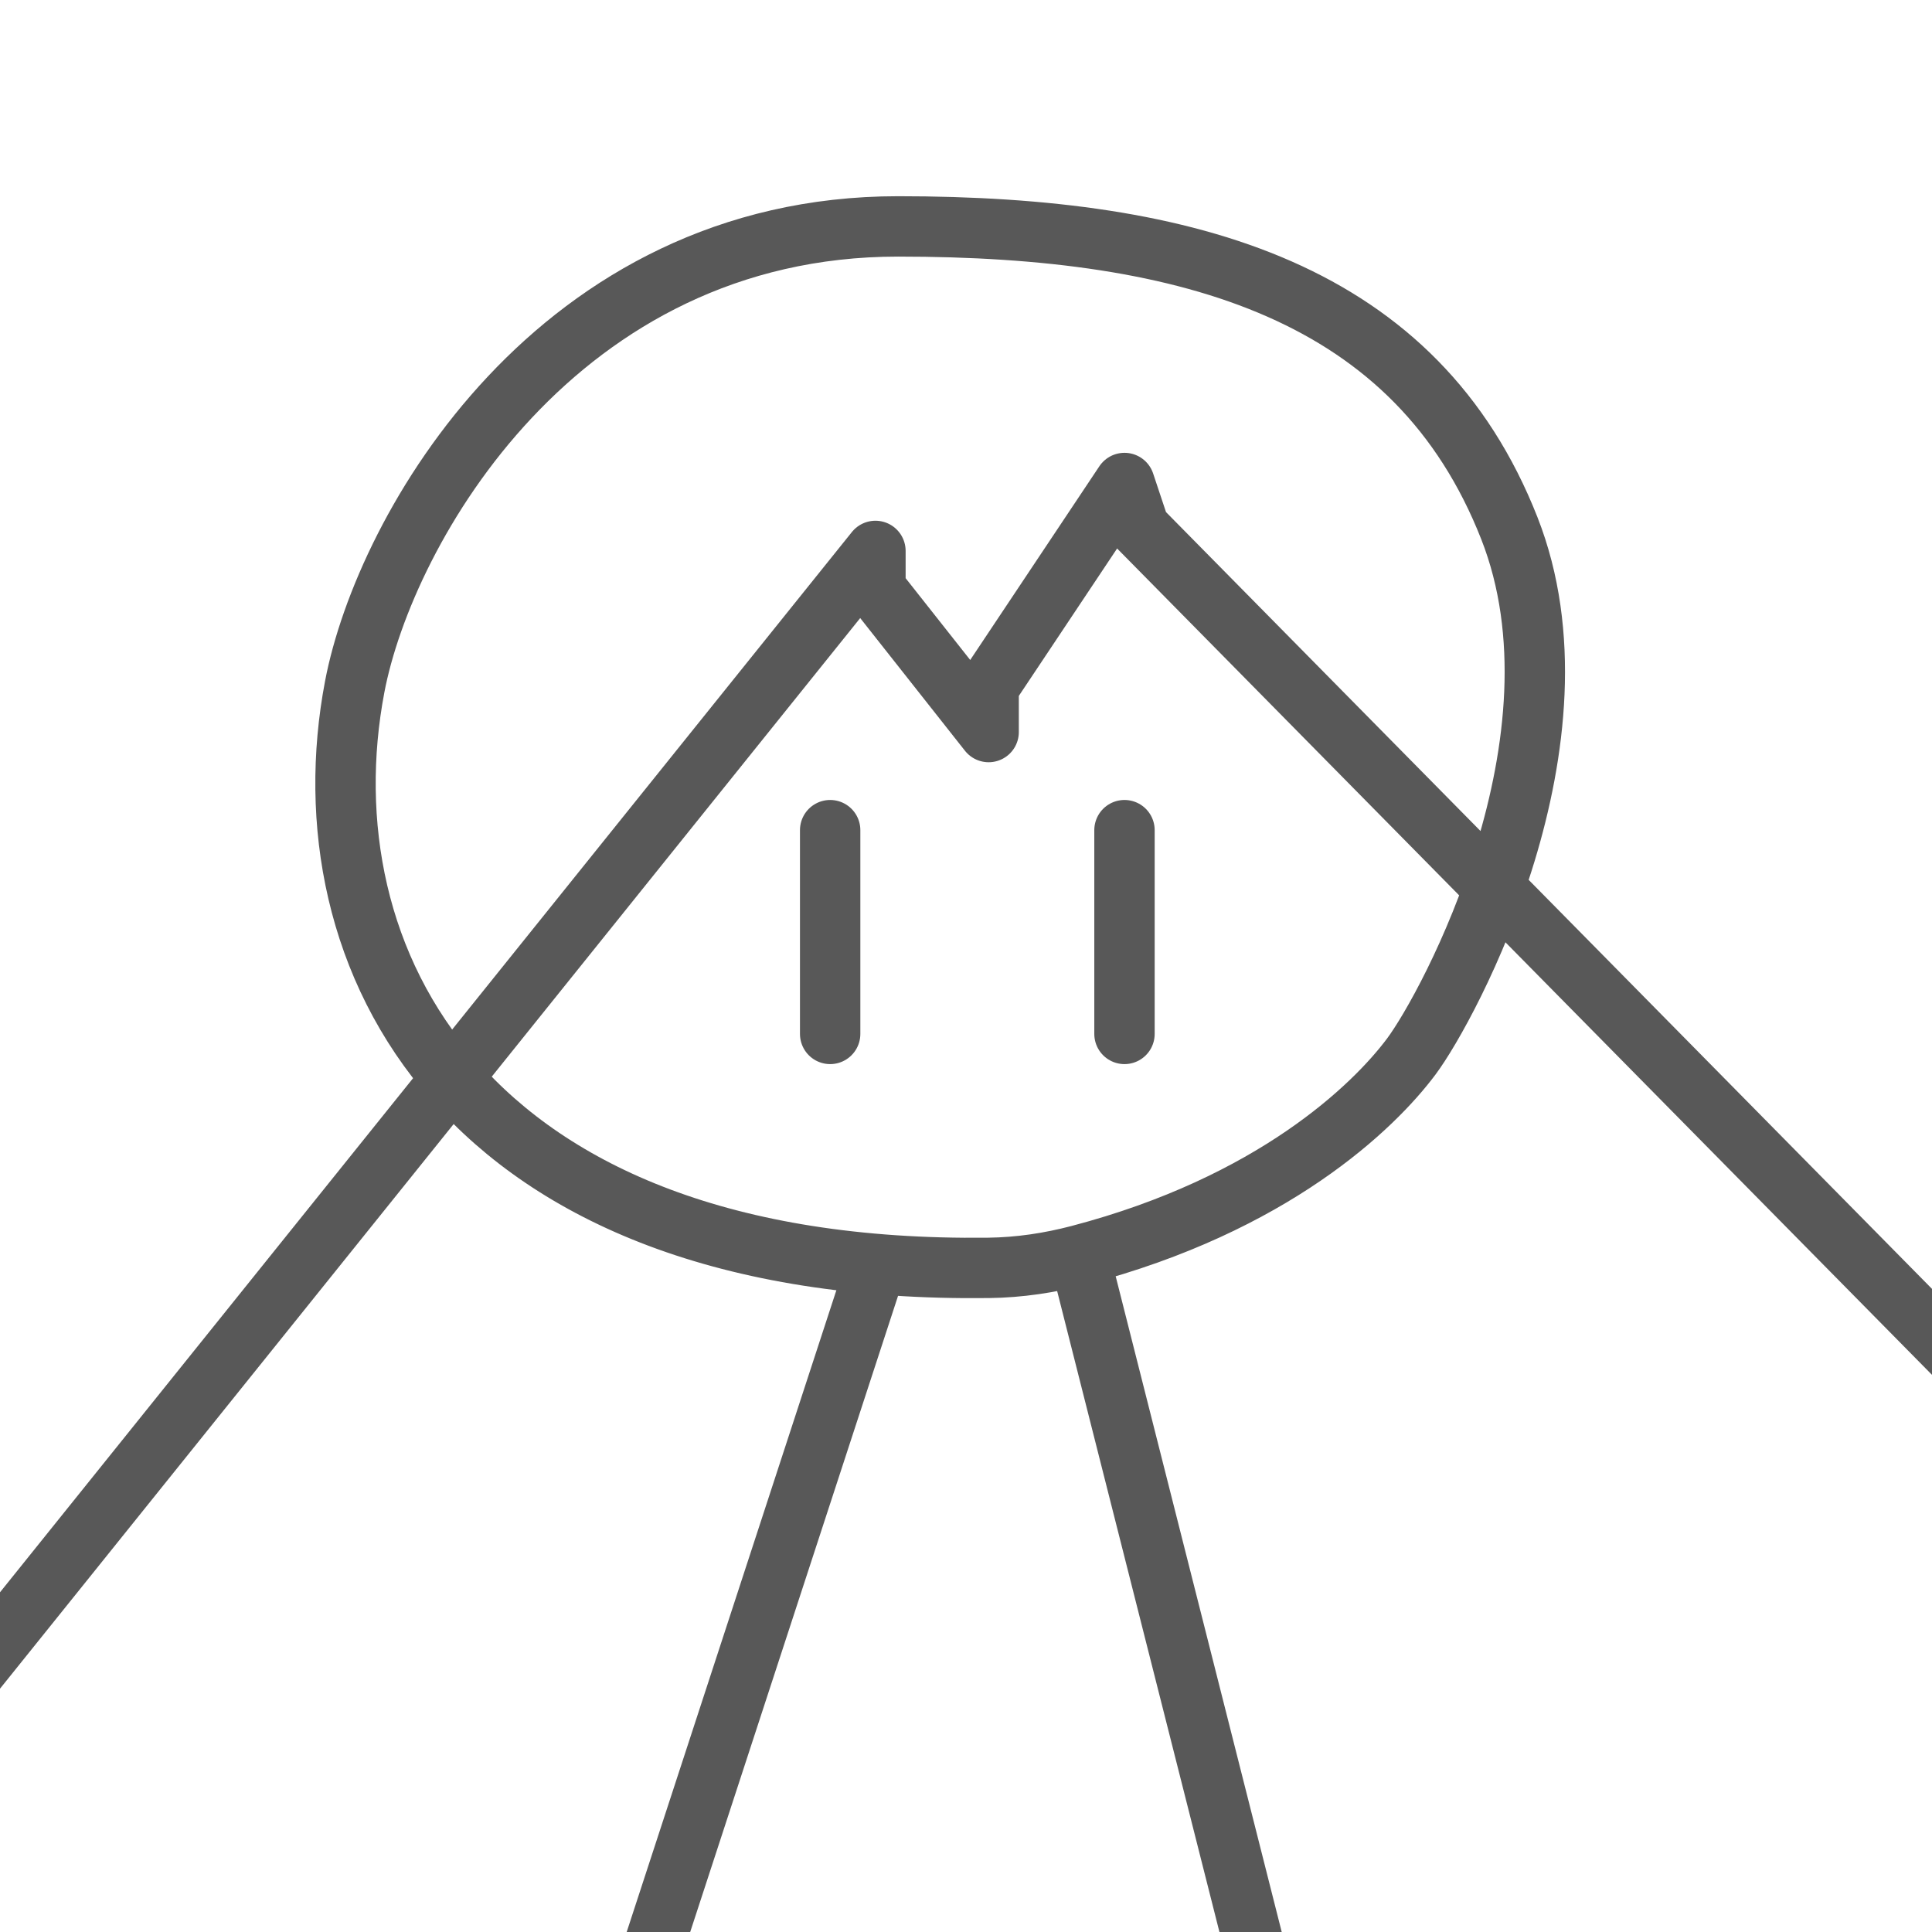 <svg width="128" height="128" viewBox="0 0 128 128" fill="none" xmlns="http://www.w3.org/2000/svg">
<rect x="0" y="0" width="128" height="128" fill="#808080" stroke="none"/>
<g clip-path="url(#clip0)">
<rect width="128" height="128" fill="white"/>
<path d="M-11.5 123L58 36.5V39L65.5 48.5V45.5L74.5 32L75.5 35L146.5 107M55 55V61.75V68.5M58 84L41.5 134.5M71.5 83.159C84.325 79.795 91 73.344 93.5 70C96 66.656 105.5 49 100 35C93.868 19.391 79 15 59.5 15C36.911 15 25.5 35 23.5 45.5C20.1 63.352 30.5 84.422 65.5 84C67.543 83.975 69.552 83.67 71.5 83.159ZM71.5 83.159L84.5 134.5M74.5 55V61.75V68.5" stroke="#585858" stroke-width="4" stroke-linecap="round" stroke-linejoin="round"/>
</g>
<defs>
<clipPath id="clip0">
<rect width="128" height="128" fill="white"/>
</clipPath>
</defs>
</svg>
